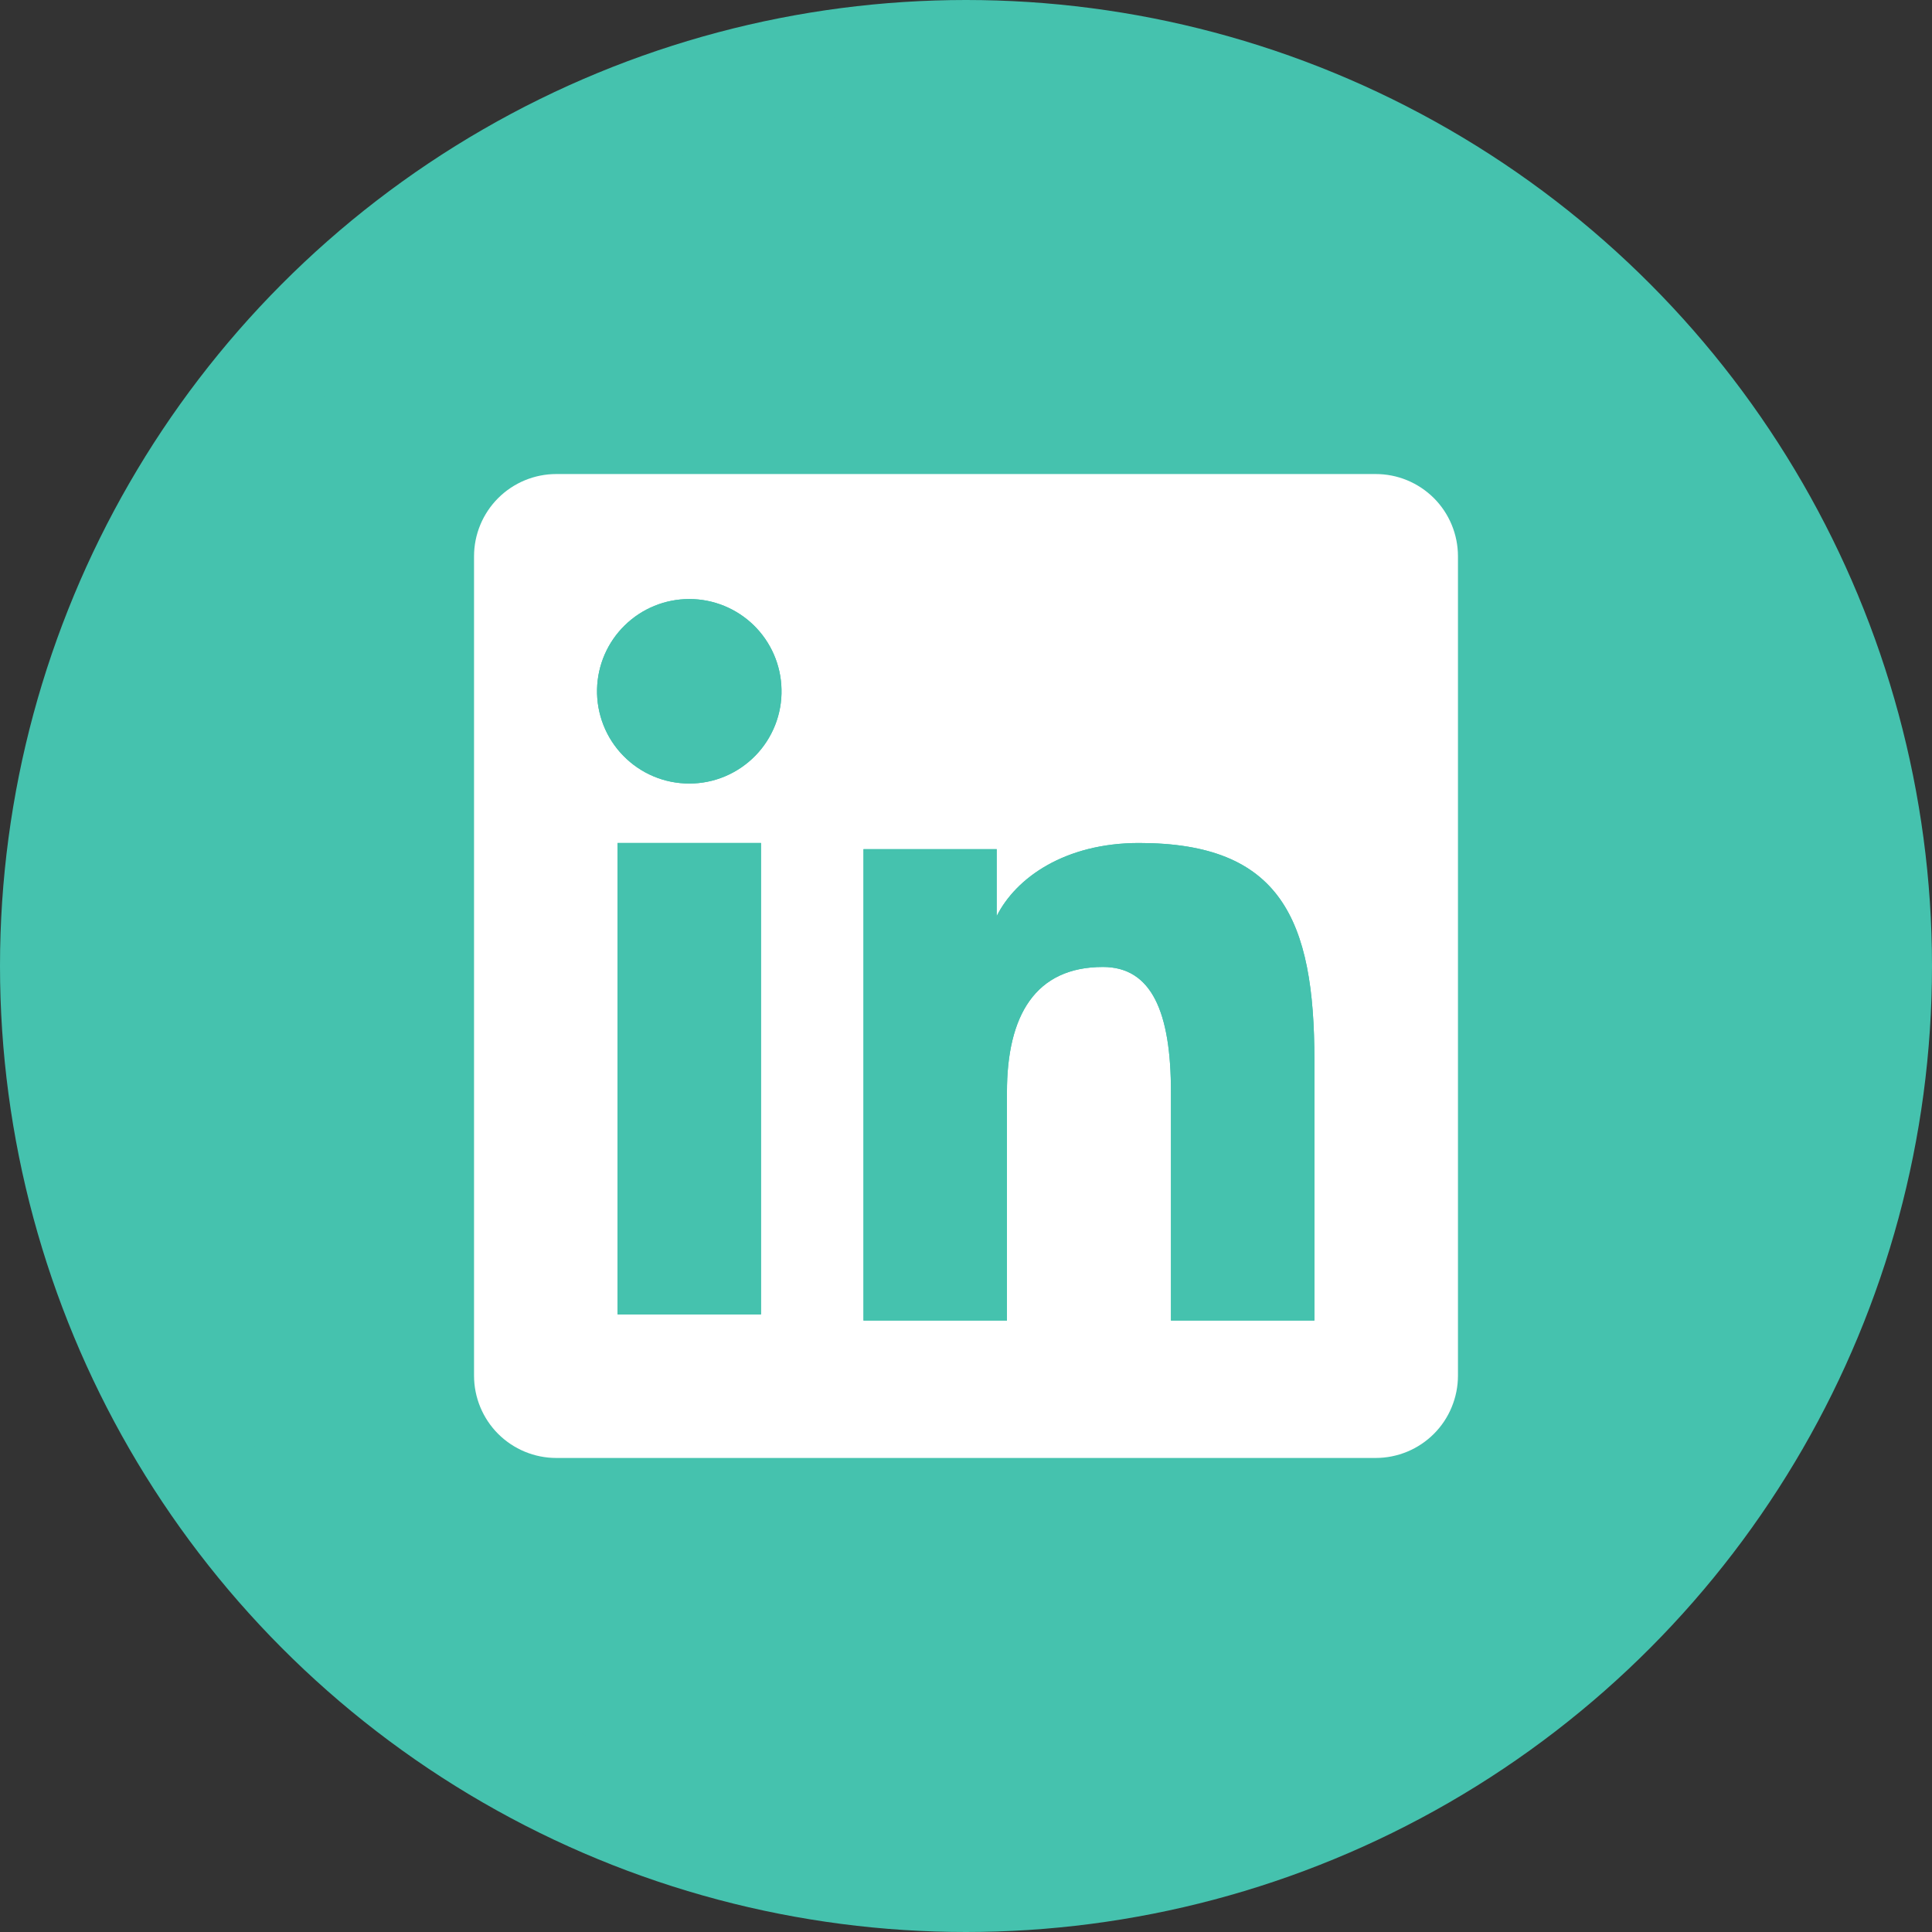 <?xml version="1.0" encoding="UTF-8"?> <svg xmlns="http://www.w3.org/2000/svg" width="36" height="36" viewBox="0 0 36 36" fill="none"><rect x="0" y="0" width="36" height="36" fill="#333333" stroke="none"/> <circle cx="18" cy="18" r="17" fill="#45C2AE" stroke="#45C2AE" stroke-width="2"></circle> <path fill-rule="evenodd" clip-rule="evenodd" d="M8.833 10.365C8.833 9.959 8.995 9.569 9.282 9.282C9.569 8.995 9.959 8.833 10.365 8.833H25.633C25.835 8.833 26.034 8.872 26.22 8.949C26.406 9.026 26.575 9.139 26.718 9.281C26.86 9.423 26.973 9.592 27.05 9.778C27.127 9.964 27.167 10.164 27.167 10.365V25.633C27.167 25.835 27.127 26.034 27.05 26.22C26.974 26.406 26.861 26.575 26.718 26.718C26.576 26.86 26.407 26.973 26.221 27.05C26.035 27.127 25.835 27.167 25.634 27.167H10.365C10.164 27.167 9.964 27.127 9.779 27.05C9.593 26.973 9.424 26.86 9.282 26.718C9.139 26.575 9.027 26.406 8.95 26.221C8.873 26.035 8.833 25.835 8.833 25.634V10.365ZM16.09 15.823H18.572V17.07C18.931 16.353 19.847 15.708 21.225 15.708C23.866 15.708 24.492 17.136 24.492 19.755V24.607H21.819V20.352C21.819 18.86 21.461 18.018 20.551 18.018C19.288 18.018 18.763 18.926 18.763 20.352V24.607H16.09V15.823ZM11.507 24.492H14.18V15.708H11.507V24.492ZM14.562 12.843C14.568 13.072 14.527 13.3 14.443 13.513C14.358 13.726 14.233 13.92 14.073 14.083C13.912 14.247 13.721 14.377 13.51 14.466C13.299 14.555 13.073 14.6 12.844 14.6C12.615 14.6 12.388 14.555 12.177 14.466C11.966 14.377 11.775 14.247 11.615 14.083C11.455 13.92 11.329 13.726 11.245 13.513C11.161 13.3 11.12 13.072 11.125 12.843C11.135 12.394 11.32 11.966 11.642 11.652C11.963 11.338 12.394 11.162 12.844 11.162C13.293 11.162 13.725 11.338 14.046 11.652C14.367 11.966 14.553 12.394 14.562 12.843Z" fill="white"></path> <path d="M11.507 24.492H14.18V15.708H11.507V24.492Z" fill="#45C2AE"></path> <path d="M14.562 12.843C14.568 13.072 14.527 13.3 14.443 13.513C14.358 13.726 14.233 13.92 14.073 14.083C13.912 14.247 13.721 14.377 13.51 14.466C13.299 14.555 13.073 14.6 12.844 14.6C12.615 14.6 12.388 14.555 12.177 14.466C11.966 14.377 11.775 14.247 11.615 14.083C11.455 13.92 11.329 13.726 11.245 13.513C11.161 13.3 11.12 13.072 11.125 12.843C11.135 12.394 11.32 11.966 11.642 11.652C11.963 11.338 12.394 11.162 12.844 11.162C13.293 11.162 13.725 11.338 14.046 11.652C14.367 11.966 14.553 12.394 14.562 12.843Z" fill="#45C2AE"></path> <path d="M16.09 15.823H18.572V17.07C18.931 16.353 19.847 15.708 21.225 15.708C23.866 15.708 24.492 17.136 24.492 19.755V24.607H21.819V20.352C21.819 18.86 21.461 18.018 20.551 18.018C19.288 18.018 18.763 18.926 18.763 20.352V24.607H16.09V15.823Z" fill="#45C2AE"></path> </svg> 